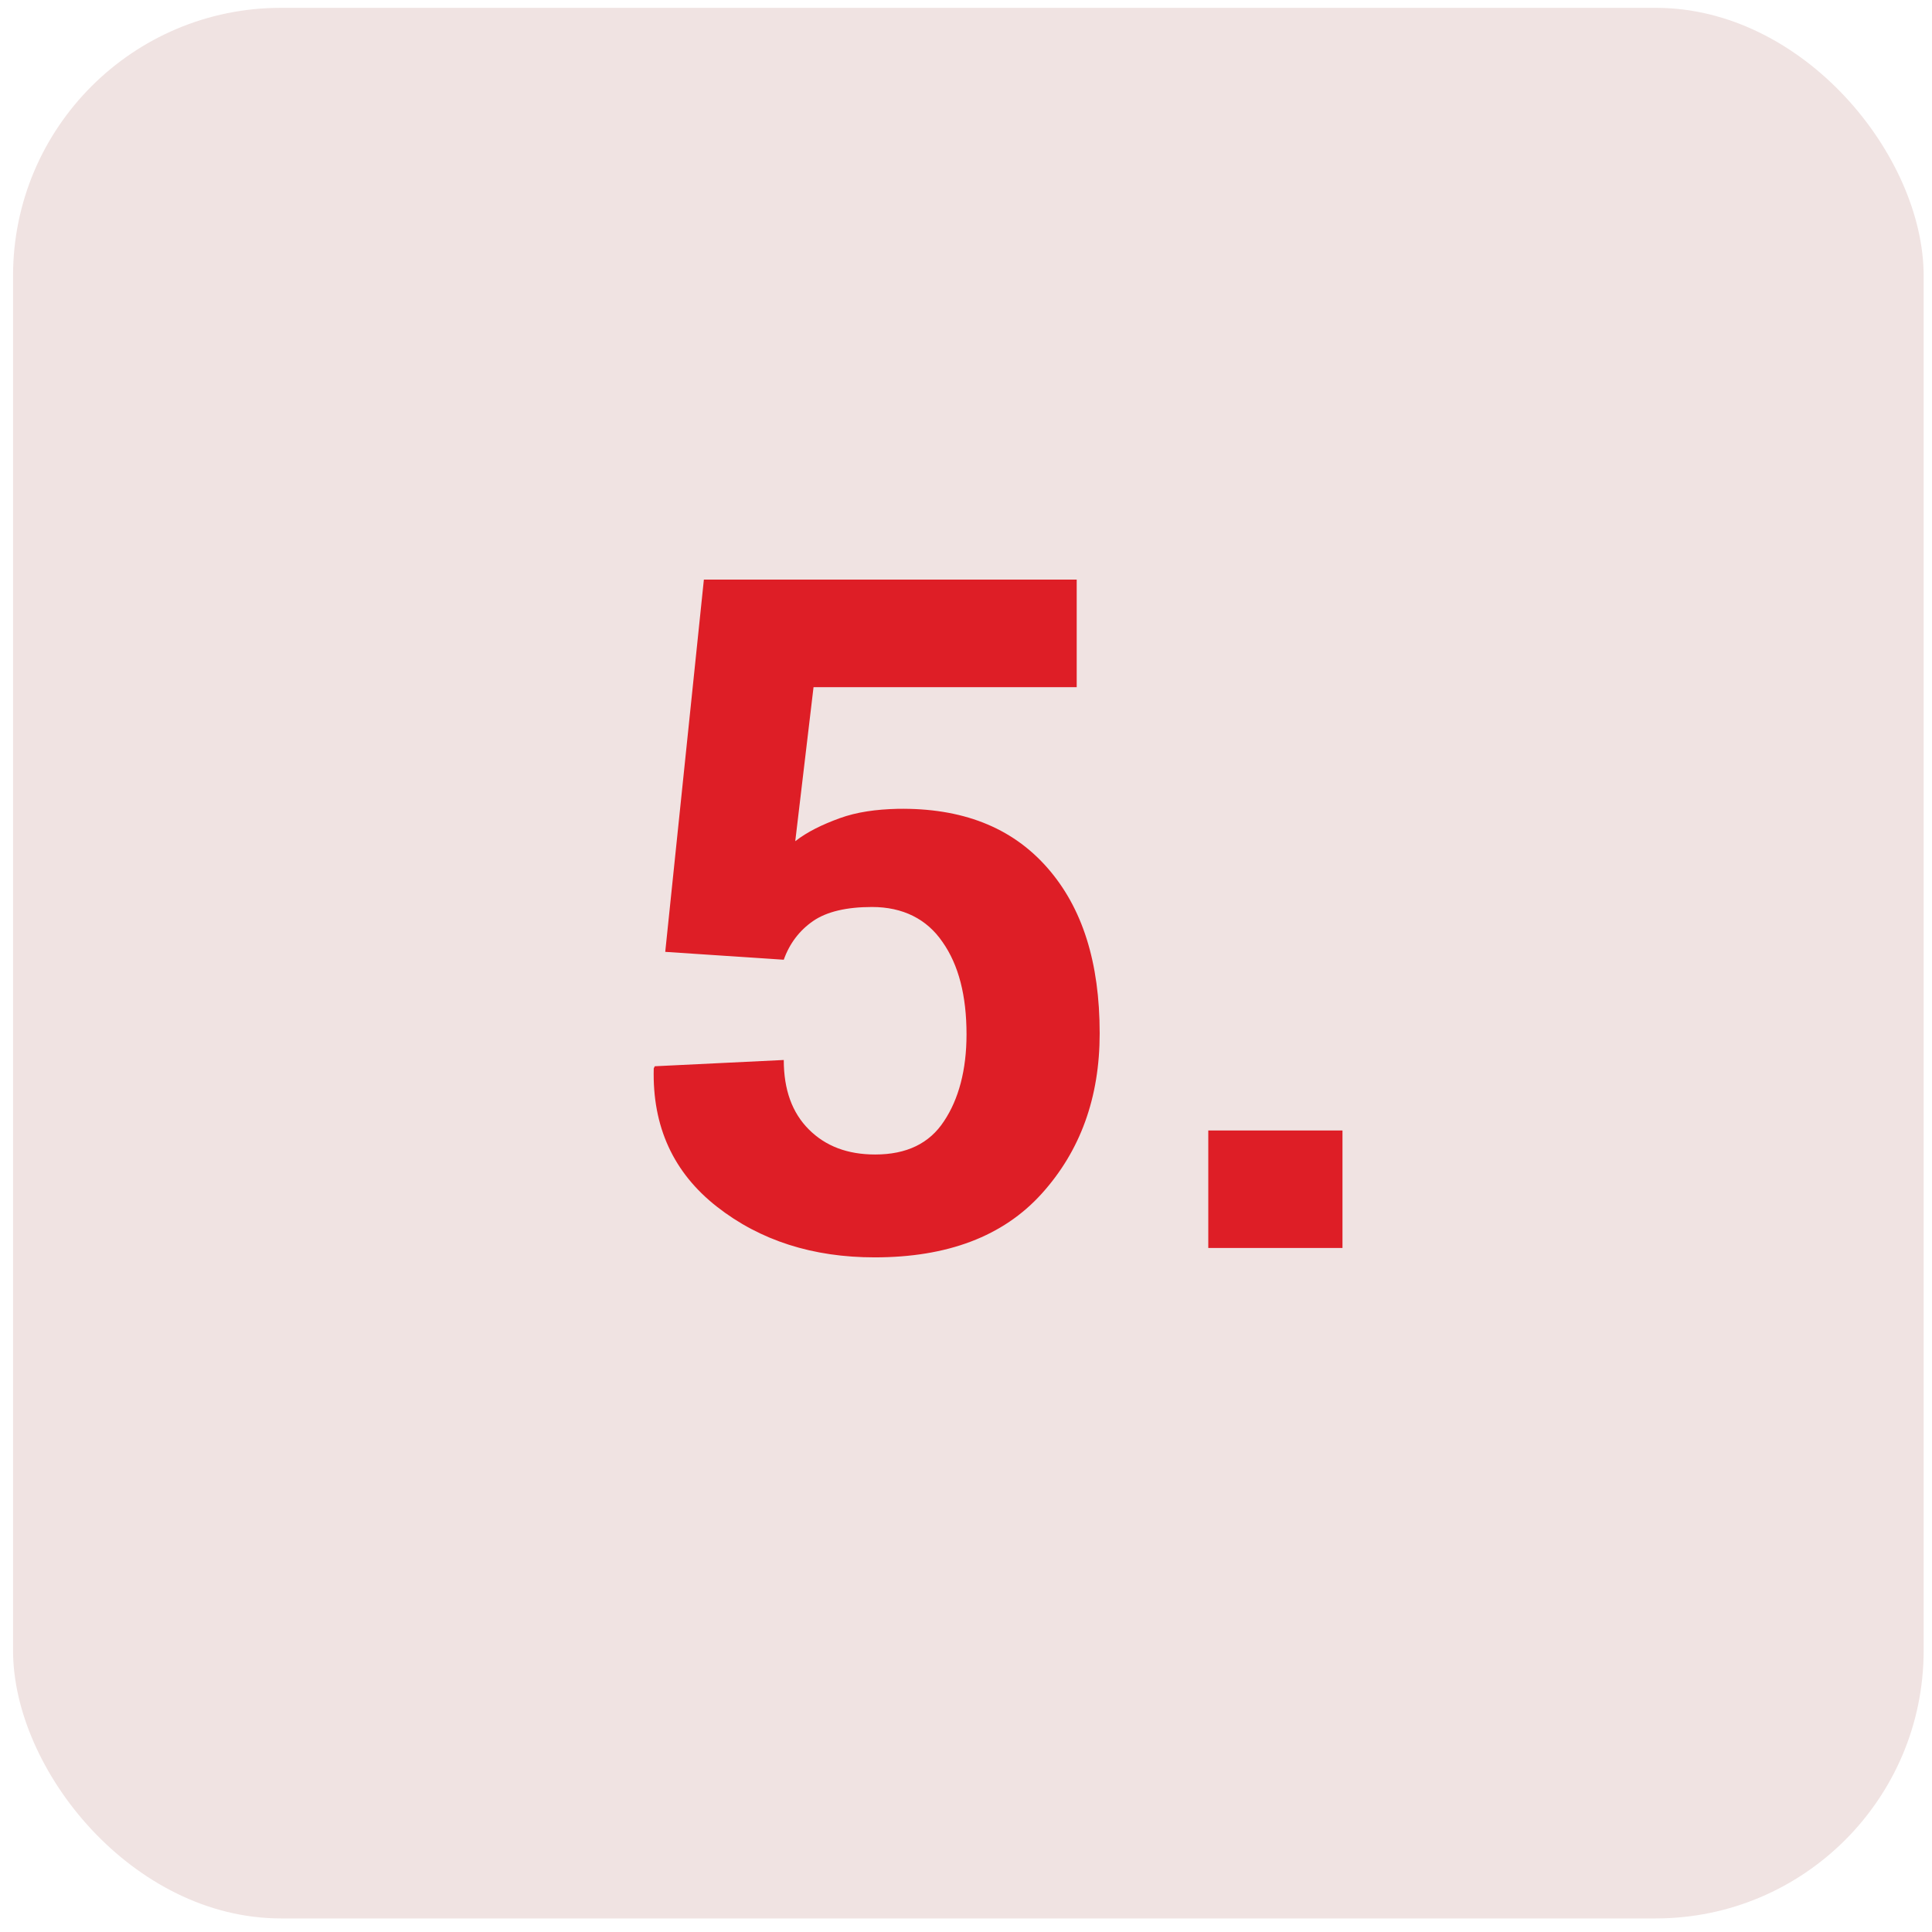 <?xml version="1.0" encoding="UTF-8"?>
<svg id="Vrstva_1" data-name="Vrstva 1" xmlns="http://www.w3.org/2000/svg" viewBox="0 0 37 37">
  <defs>
    <style>
      .cls-1 {
        fill: #f0e3e2;
      }

      .cls-2 {
        fill: #de1e26;
      }
    </style>
  </defs>
  <rect class="cls-1" x=".25" y=".15" width="36.59" height="36.59" rx="5.13" ry="5.13"/>
  <g>
    <path class="cls-2" d="M12.74,18.23l.74-7.13h7.14v2.06h-5.04l-.35,2.95c.23-.18.52-.32.85-.44s.7-.17,1.11-.18c1.23-.02,2.18.35,2.86,1.12s1.01,1.82,1.01,3.18c0,1.23-.37,2.25-1.11,3.07s-1.81,1.22-3.2,1.22c-1.18,0-2.19-.32-3.02-.97s-1.24-1.53-1.21-2.65l.02-.04,2.47-.12c0,.57.16,1.01.48,1.33s.74.48,1.27.48c.6,0,1.04-.21,1.32-.64.28-.42.43-.98.43-1.66,0-.74-.15-1.33-.46-1.77-.3-.44-.76-.67-1.35-.67-.49,0-.87.09-1.13.27s-.45.43-.56.74l-2.26-.15Z"/>
    <path class="cls-2" d="M25.71,23.9h-2.57v-2.25h2.57v2.25Z"/>
  </g>
</svg>